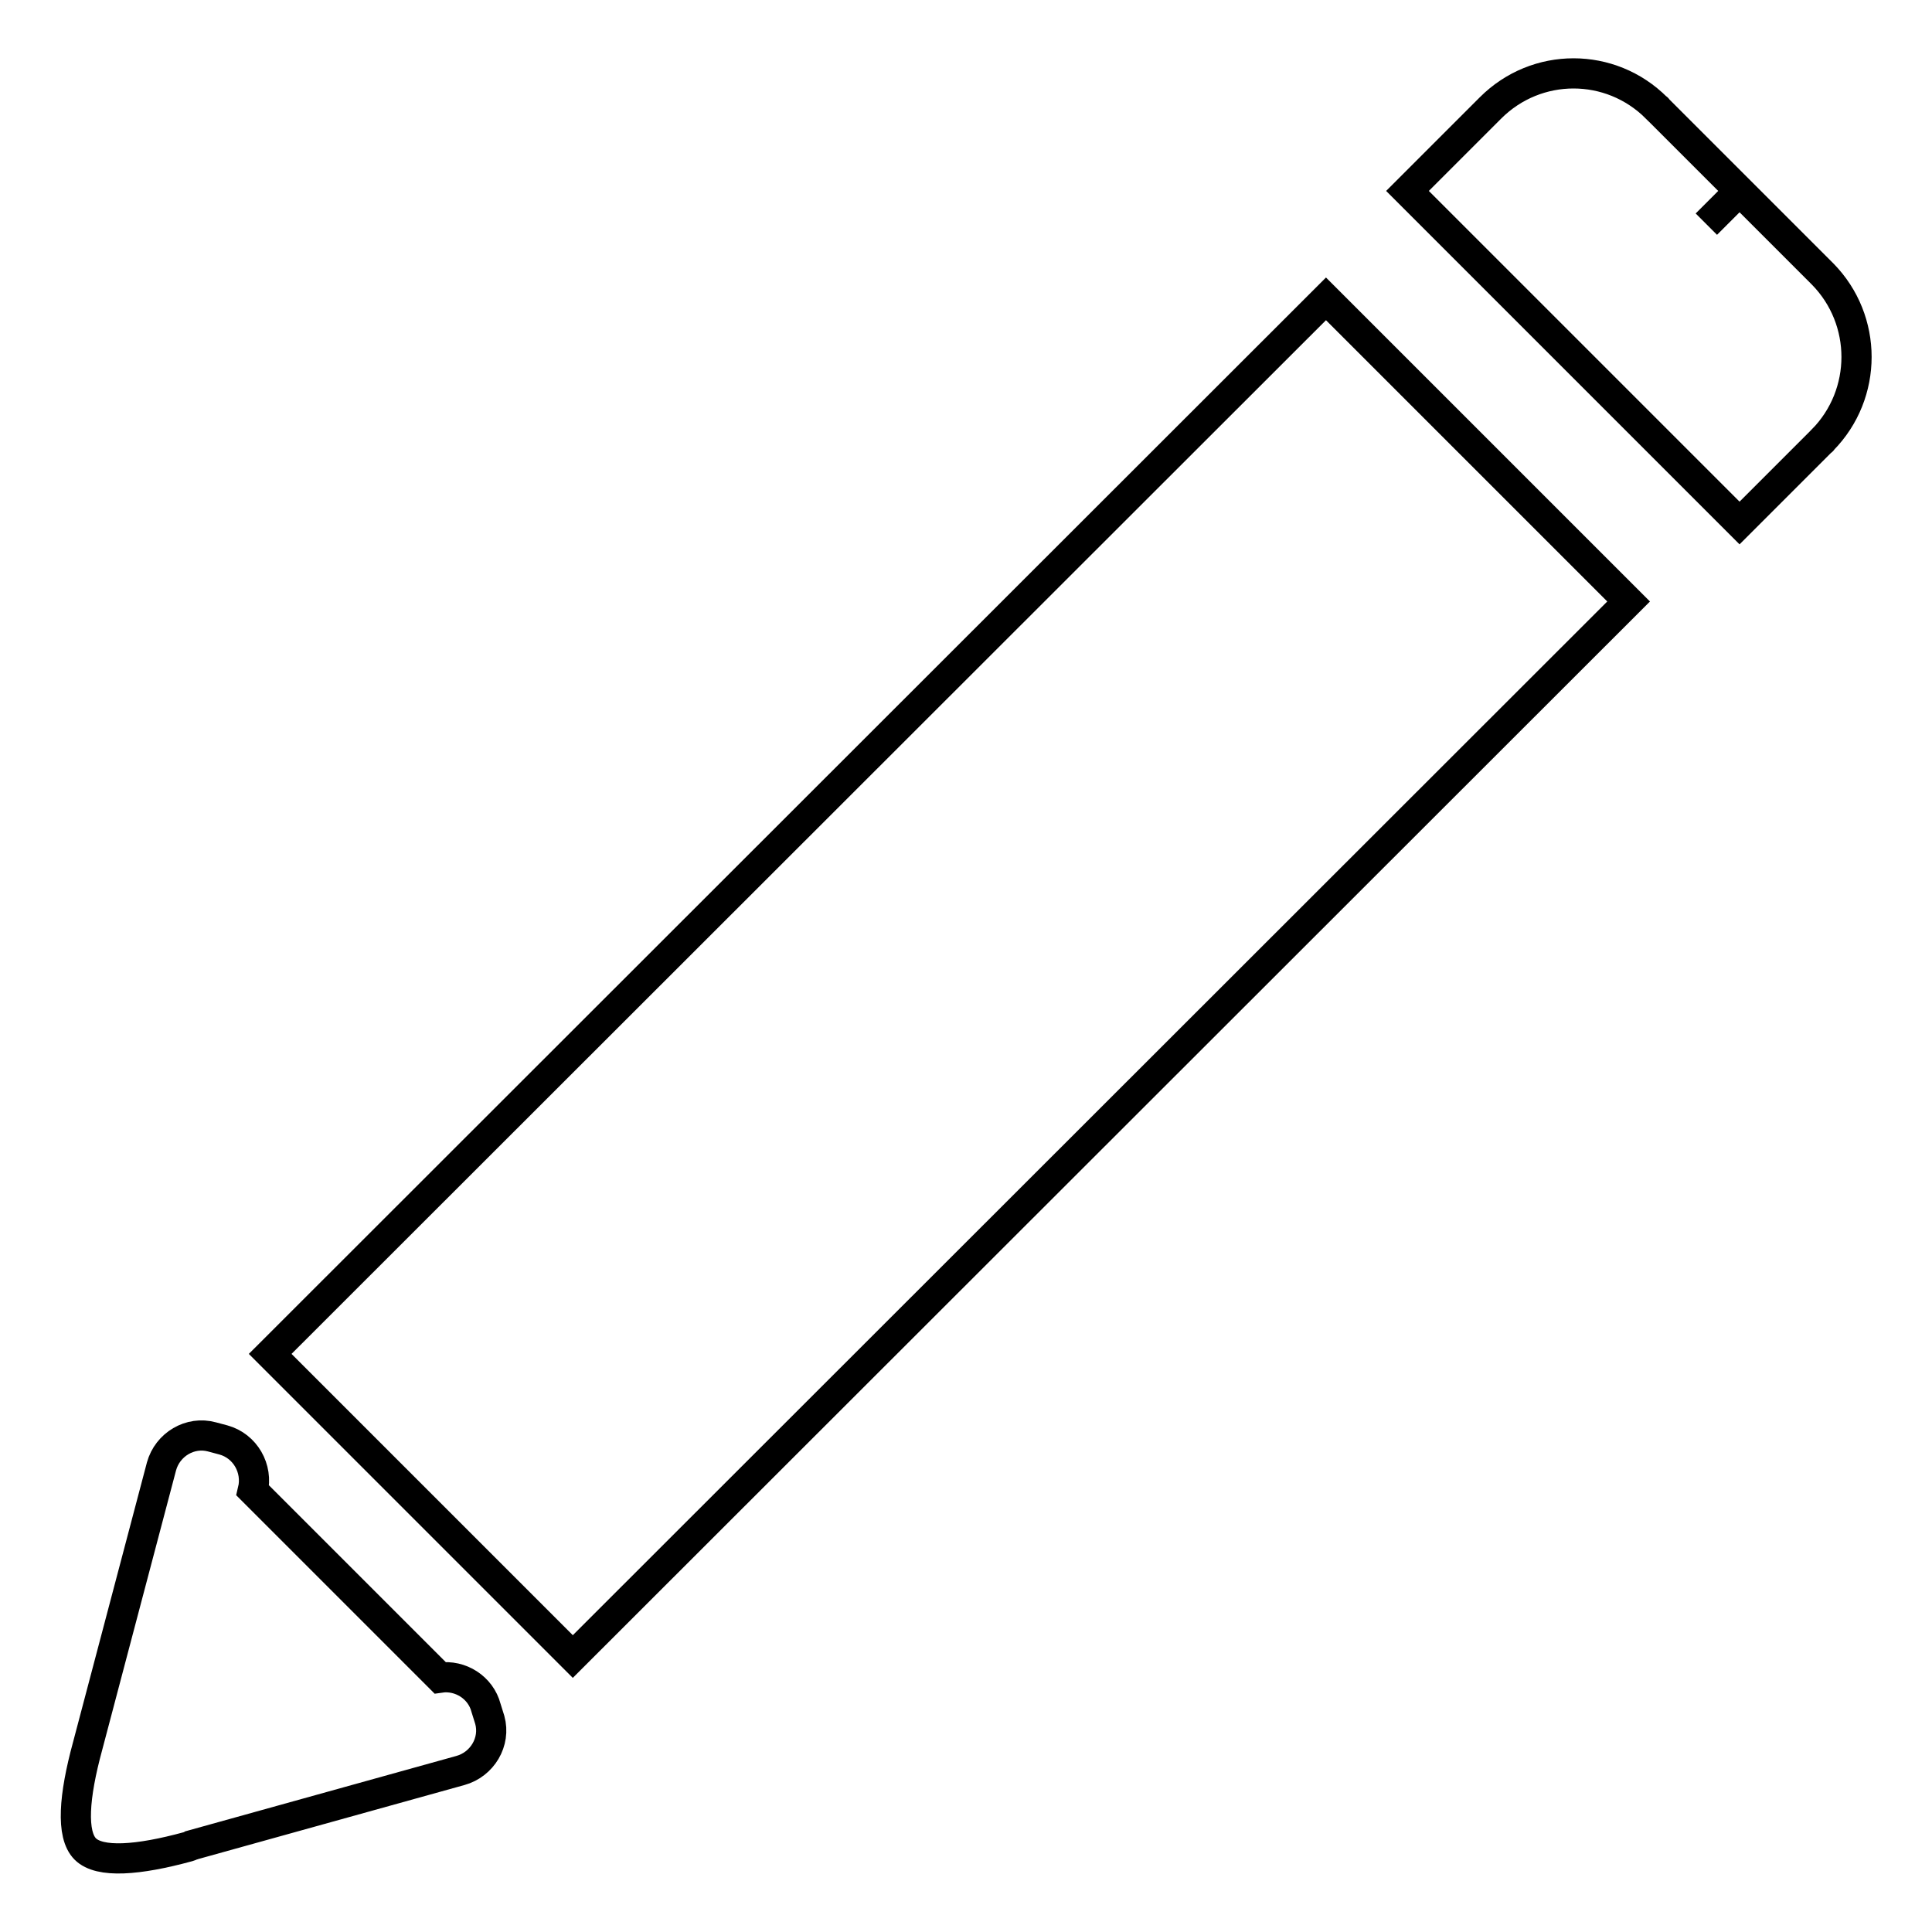 <?xml version="1.0" encoding="utf-8"?>
<!-- Svg Vector Icons : http://www.onlinewebfonts.com/icon -->
<!DOCTYPE svg PUBLIC "-//W3C//DTD SVG 1.1//EN" "http://www.w3.org/Graphics/SVG/1.1/DTD/svg11.dtd">
<svg version="1.1" xmlns="http://www.w3.org/2000/svg" xmlns:xlink="http://www.w3.org/1999/xlink" x="0px" y="0px" viewBox="0 0 256 256" enable-background="new 0 0 256 256" xml:space="preserve">
<g> <path stroke-width="4" fill-opacity="0" stroke="#000000"  d="M241.5,36.3c-0.1-0.1-0.1-0.1-0.2-0.2l0,0l-10.8-10.8l-4.4,4.4l4.4-4.4l-10.8-10.8l0,0 c-0.1-0.1-0.1-0.2-0.2-0.2c-6.1-6.1-15.9-6.1-22,0c-0.1,0.1-0.1,0.1-0.2,0.2l0,0l-10.8,10.8l18.9,18.9l3.1,3.1l0,0l0,0l0,0l0,0 l6.2,6.2l4.8,4.8c0,0,0,0,0,0c0,0,0,0,0,0l11,11l10.8-10.8l0,0c0.1-0.1,0.2-0.1,0.2-0.2C247.5,52.2,247.5,42.4,241.5,36.3z  M75.9,219.5l-40.1-40.1L175.7,39.6l40.1,40.1L75.9,219.5z M64.4,226.3c-0.7-2.7-3.4-4.4-6.1-4l-24.8-24.8c0.7-2.9-1-5.9-3.9-6.7 l-1.5-0.4c-2.9-0.8-5.9,1-6.7,3.9l-9.8,37.1h0c-1.8,6.6-2.2,11.7-0.3,13.6s7,1.5,13.6-0.3l0,0l0.3-0.1c0.1,0,0.1,0,0.2-0.1 l35.6-9.9c2.9-0.8,4.7-3.8,3.9-6.7L64.4,226.3z"/></g>
</svg>
